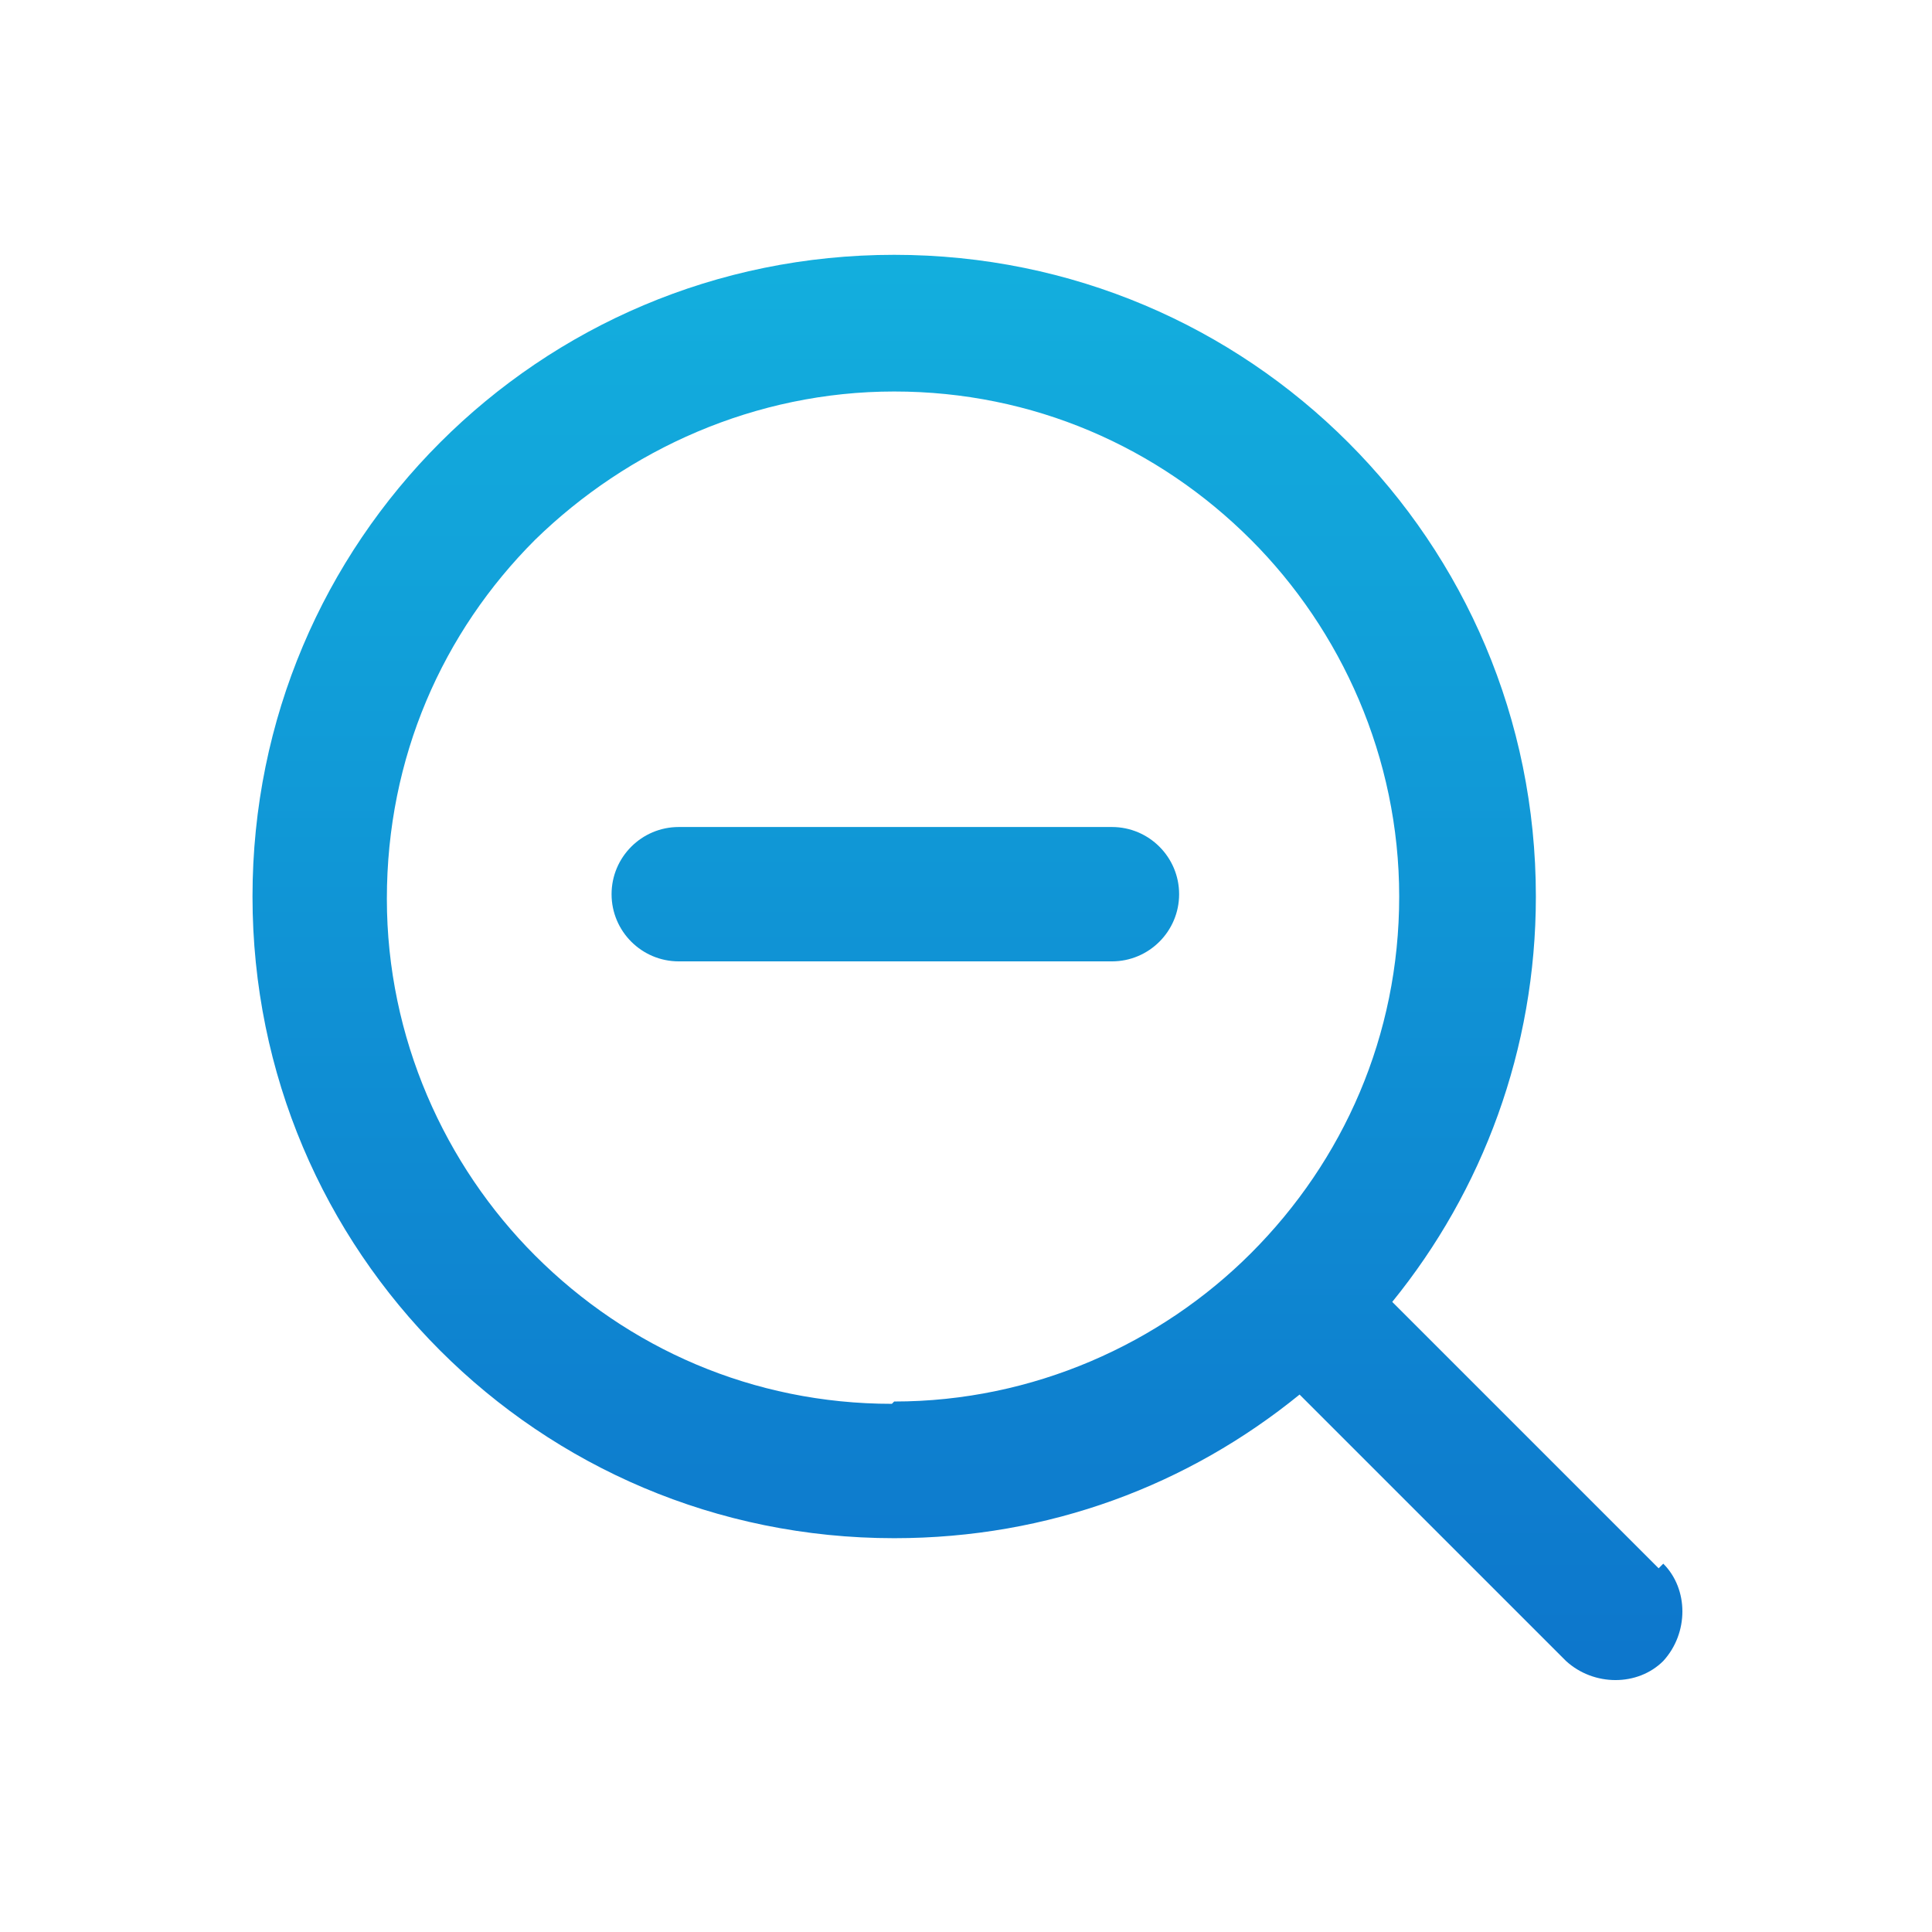 <?xml version="1.0" encoding="UTF-8"?>
<!DOCTYPE svg PUBLIC "-//W3C//DTD SVG 1.1//EN" "http://www.w3.org/Graphics/SVG/1.1/DTD/svg11.dtd">
<!-- Creator: CorelDRAW -->
<svg xmlns="http://www.w3.org/2000/svg" xml:space="preserve" width="5.4mm" height="5.4mm" version="1.1" style="shape-rendering:geometricPrecision; text-rendering:geometricPrecision; image-rendering:optimizeQuality; fill-rule:evenodd; clip-rule:evenodd"
viewBox="0 0 8.34 8.34"
 xmlns:xlink="http://www.w3.org/1999/xlink"
 xmlns:xodm="http://www.corel.com/coreldraw/odm/2003">
 <defs>
  <style type="text/css">
   <![CDATA[
    .fil0 {fill:none}
    .fil1 {fill:url(#id0);fill-rule:nonzero}
   ]]>
  </style>
  <linearGradient id="id0" gradientUnits="userSpaceOnUse" x1="4.06" y1="7.14" x2="4.06" y2="0.95">
   <stop offset="0" style="stop-opacity:1; stop-color:#0D77CC"/>
   <stop offset="1" style="stop-opacity:1; stop-color:#13B0DE"/>
  </linearGradient>
 </defs>
 <g id="Слой_x0020_1">
  <rect class="fil0" width="8.34" height="8.34"/>
  <path class="fil1" d="M3.86 6.05c0.6,0 1.15,-0.25 1.54,-0.64l0 0c0.4,-0.4 0.64,-0.94 0.64,-1.54 0,-0.6 -0.25,-1.15 -0.64,-1.54 -0.4,-0.4 -0.94,-0.64 -1.54,-0.64 -0.6,0 -1.15,0.25 -1.55,0.64 -0.4,0.4 -0.64,0.94 -0.64,1.55 0,0.6 0.25,1.15 0.64,1.54 0.4,0.4 0.94,0.64 1.54,0.64l0.01 -0.01zm-0.93 -1.9c-0.16,0 -0.29,-0.13 -0.29,-0.29 0,-0.16 0.13,-0.29 0.29,-0.29l1.87 0c0.16,0 0.29,0.13 0.29,0.29 0,0.16 -0.13,0.29 -0.29,0.29l-1.87 0zm4.25 2.6c0.11,0.11 0.11,0.3 0,0.42 -0.11,0.11 -0.3,0.11 -0.42,0l-1.15 -1.15c-0.48,0.39 -1.08,0.62 -1.75,0.62 -0.77,0 -1.46,-0.31 -1.96,-0.81 -0.5,-0.5 -0.81,-1.19 -0.81,-1.96 0,-0.77 0.31,-1.46 0.81,-1.96l0 0c0.5,-0.5 1.19,-0.81 1.96,-0.81 0.77,0 1.46,0.31 1.96,0.81 0.5,0.5 0.81,1.19 0.81,1.96 0,0.66 -0.23,1.27 -0.62,1.75l1.15 1.15 0.01 -0.01z"/>
 </g>
</svg>
